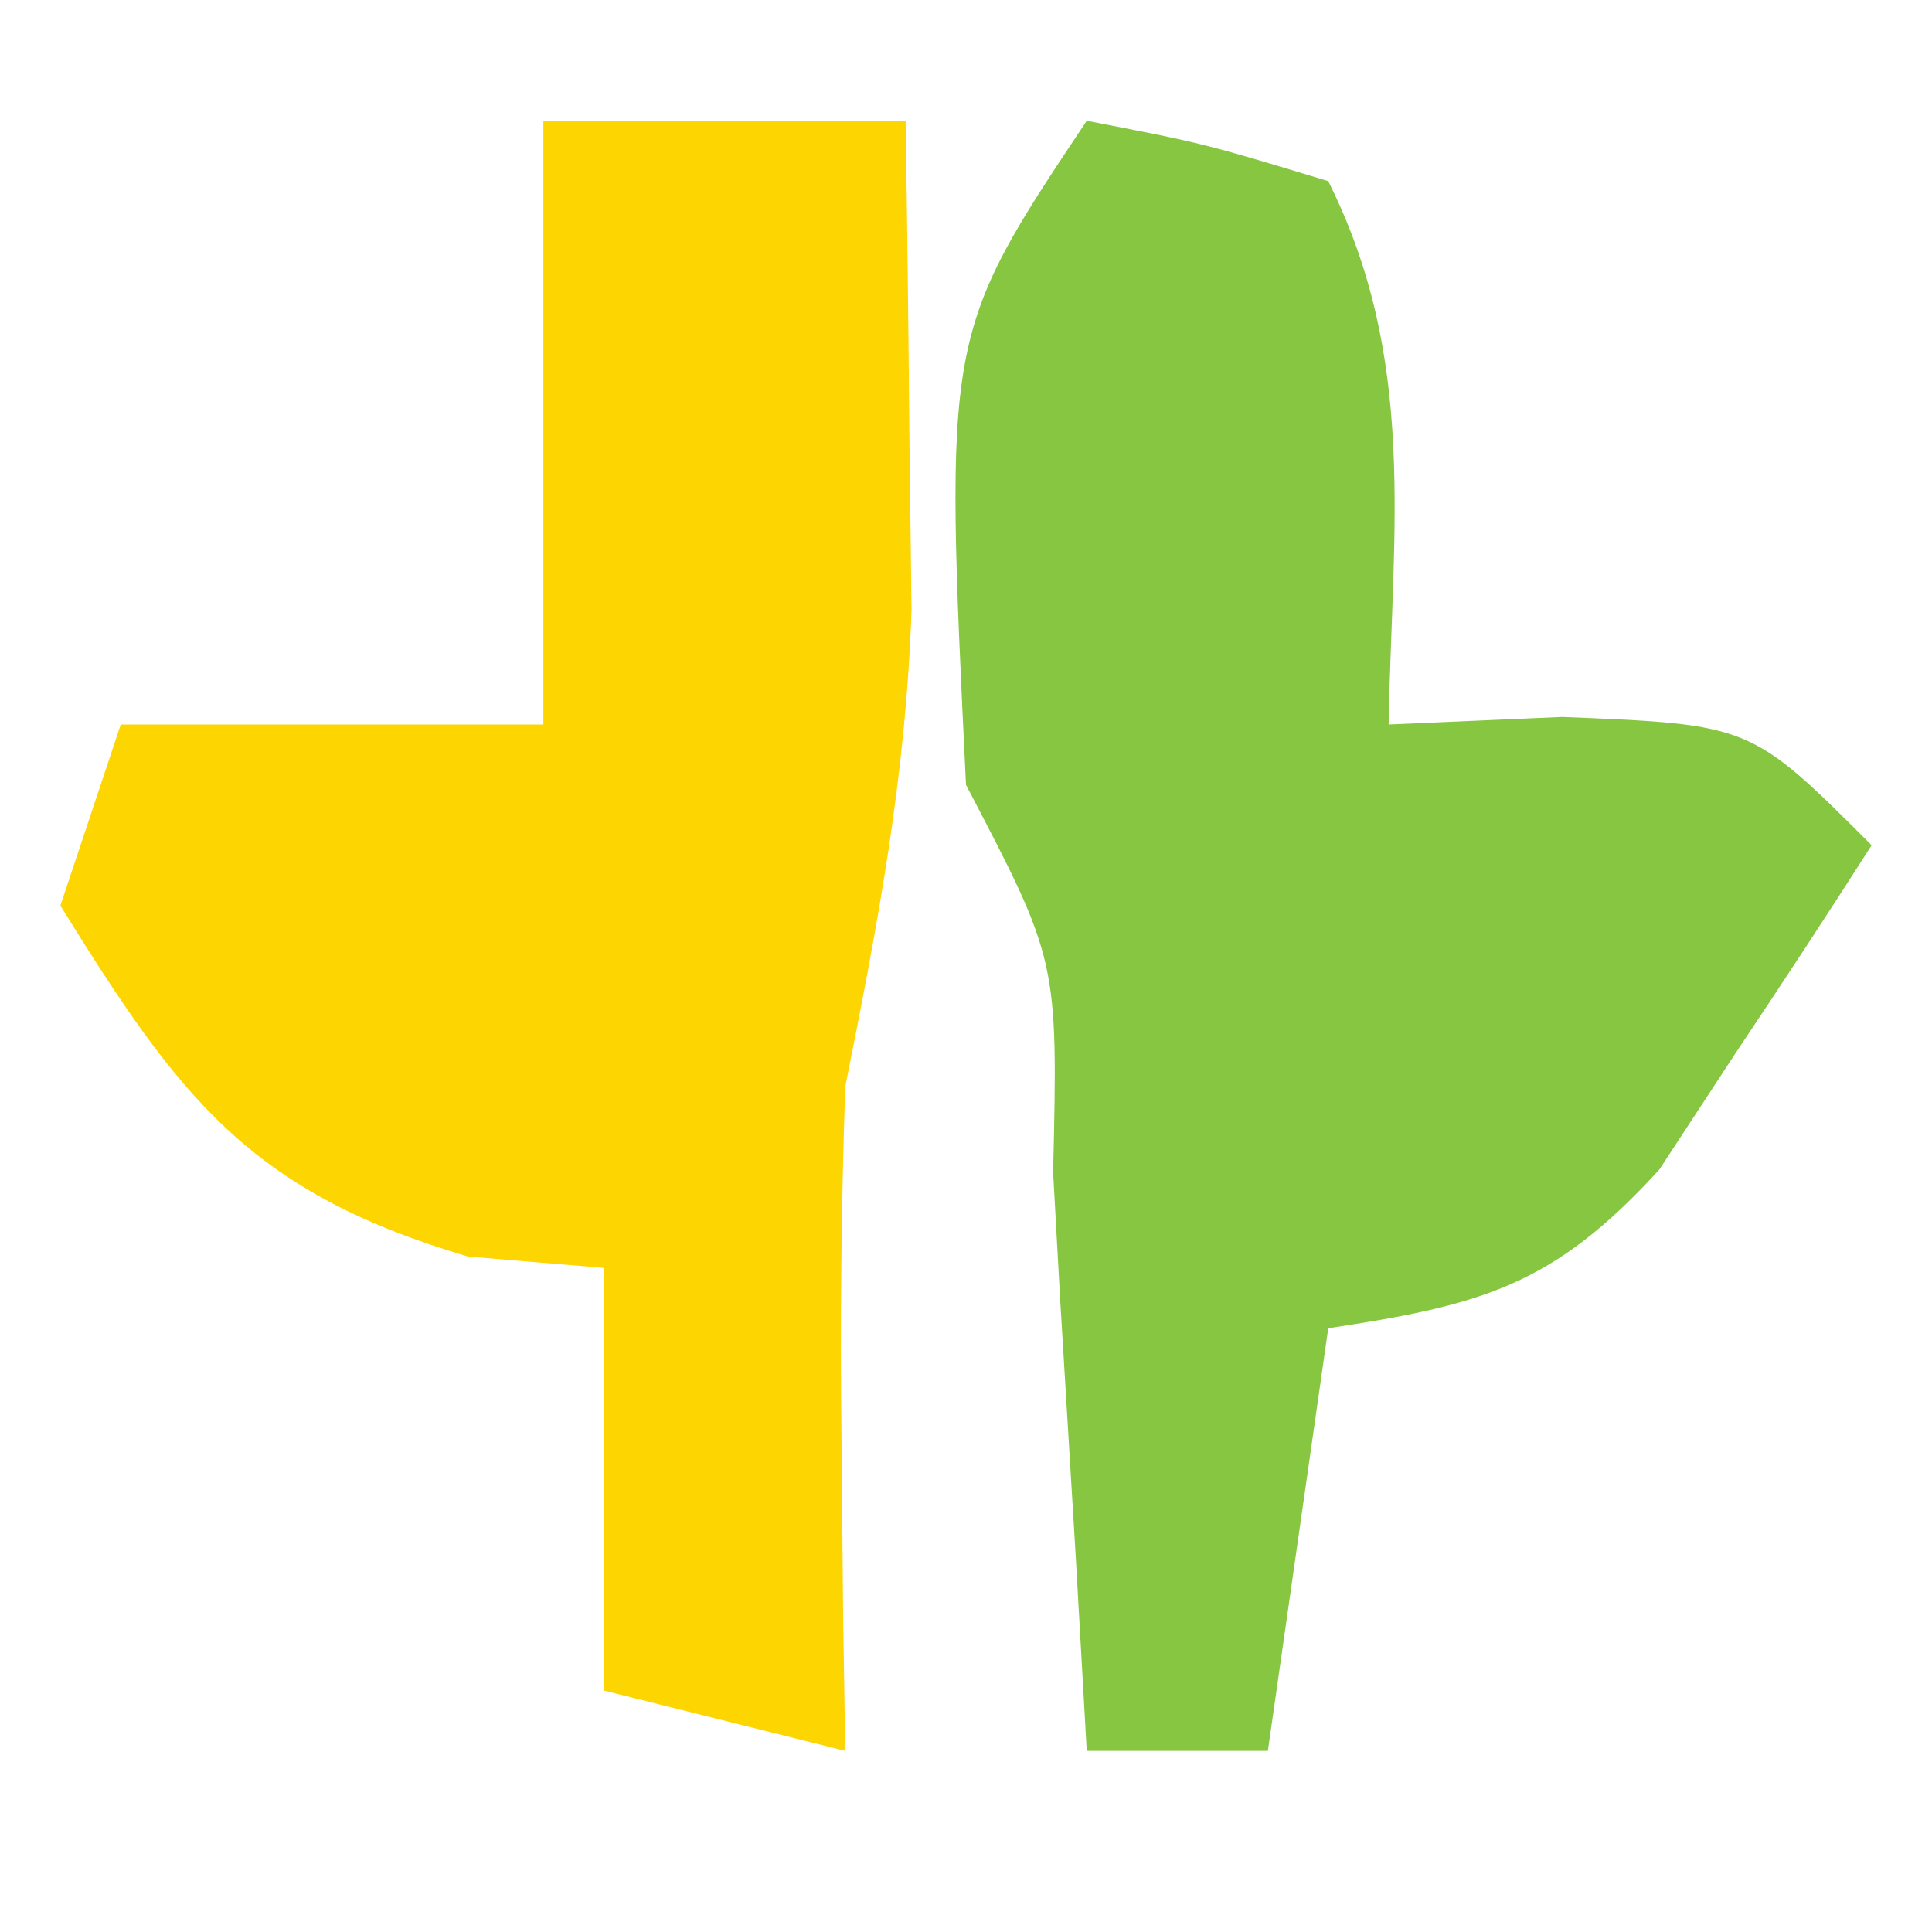 <?xml version="1.0" encoding="UTF-8"?>
<svg version="1.1" xmlns="http://www.w3.org/2000/svg" width="32" height="32">
<path d="M0 0 C1.98 0 3.96 0 6 0 C6.027 1.729 6.047 3.458 6.062 5.188 C6.074 6.15 6.086 7.113 6.098 8.105 C6.004 10.868 5.54 13.298 5 16 C4.935 17.937 4.914 19.875 4.938 21.812 C4.947 22.788 4.956 23.764 4.965 24.77 C4.976 25.506 4.988 26.242 5 27 C3.68 26.67 2.36 26.34 1 26 C1 23.69 1 21.38 1 19 C-0.114 18.907 -0.114 18.907 -1.25 18.812 C-4.875 17.742 -6.037 16.171 -8 13 C-7.67 12.01 -7.34 11.02 -7 10 C-4.69 10 -2.38 10 0 10 C0 6.7 0 3.4 0 0 Z " fill="#FDD500" transform="translate(9,2)"/>
<path d="M0 0 C1.938 0.375 1.938 0.375 4 1 C5.478 3.957 5.06 6.742 5 10 C6.423 9.938 6.423 9.938 7.875 9.875 C11 10 11 10 13 12 C12.264 13.155 11.511 14.299 10.75 15.438 C10.332 16.076 9.915 16.714 9.484 17.371 C7.728 19.299 6.539 19.615 4 20 C3.67 22.31 3.34 24.62 3 27 C2.01 27 1.02 27 0 27 C-0.061 25.929 -0.121 24.858 -0.184 23.754 C-0.268 22.357 -0.353 20.96 -0.438 19.562 C-0.496 18.502 -0.496 18.502 -0.557 17.42 C-0.476 13.913 -0.476 13.913 -2 11 C-2.361 3.541 -2.361 3.541 0 0 Z " fill="#86C640" transform="translate(18,2)"/>
</svg>
